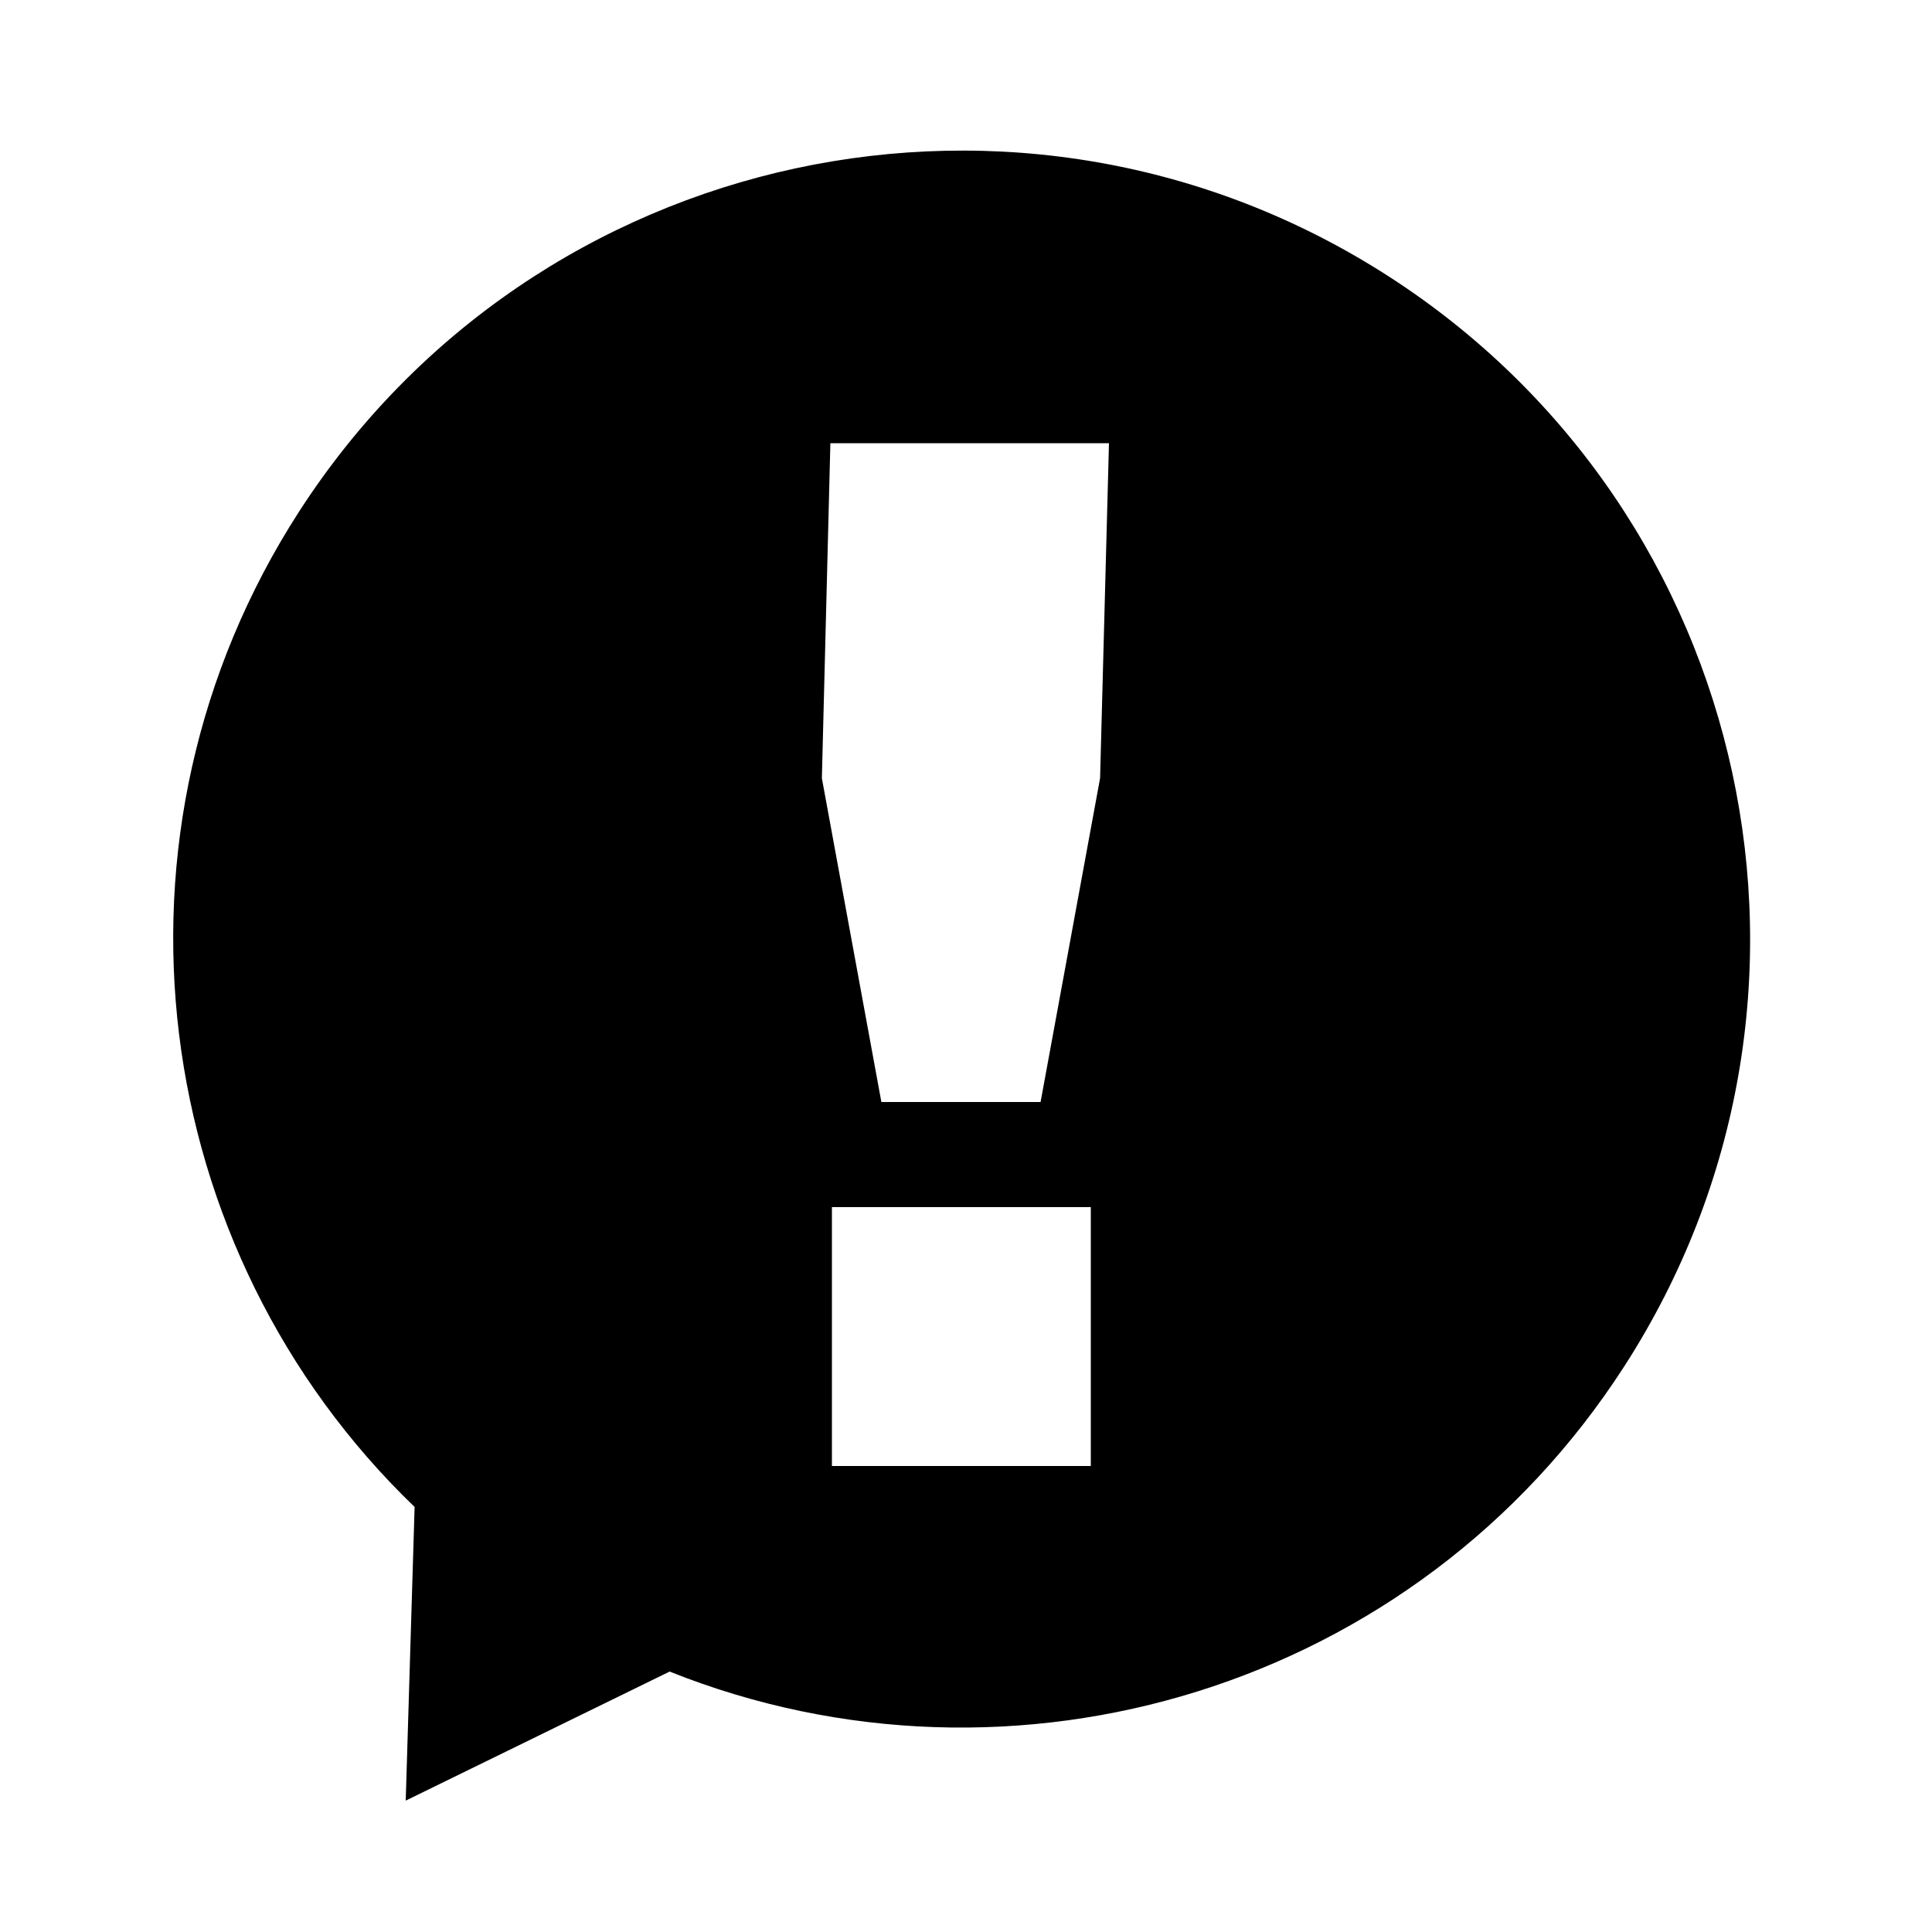 <?xml version="1.0" encoding="utf-8"?>
<!-- Generator: Adobe Illustrator 23.0.1, SVG Export Plug-In . SVG Version: 6.00 Build 0)  -->
<svg version="1.1" id="Layer_1" xmlns="http://www.w3.org/2000/svg" xmlns:xlink="http://www.w3.org/1999/xlink" x="0px" y="0px"
	 viewBox="0 0 500 500" style="enable-background:new 0 0 500 500;" xml:space="preserve">
<path d="M359.5,71.6c-94.7-61.1-221-33.9-282.1,60.8C23.6,215.8,38.4,323.7,107.3,390l-2.3,76l68.3-33.4
	c88.8,35.5,193.2,4.5,247-78.9C481.4,259,454.2,132.7,359.5,71.6z M282.3,379.4h-67v-67h67V379.4z M284.7,201.4l-15.4,83.8h-41.2
	l-15.4-83.8l2.2-86.7H287L284.7,201.4z"/>
</svg>
